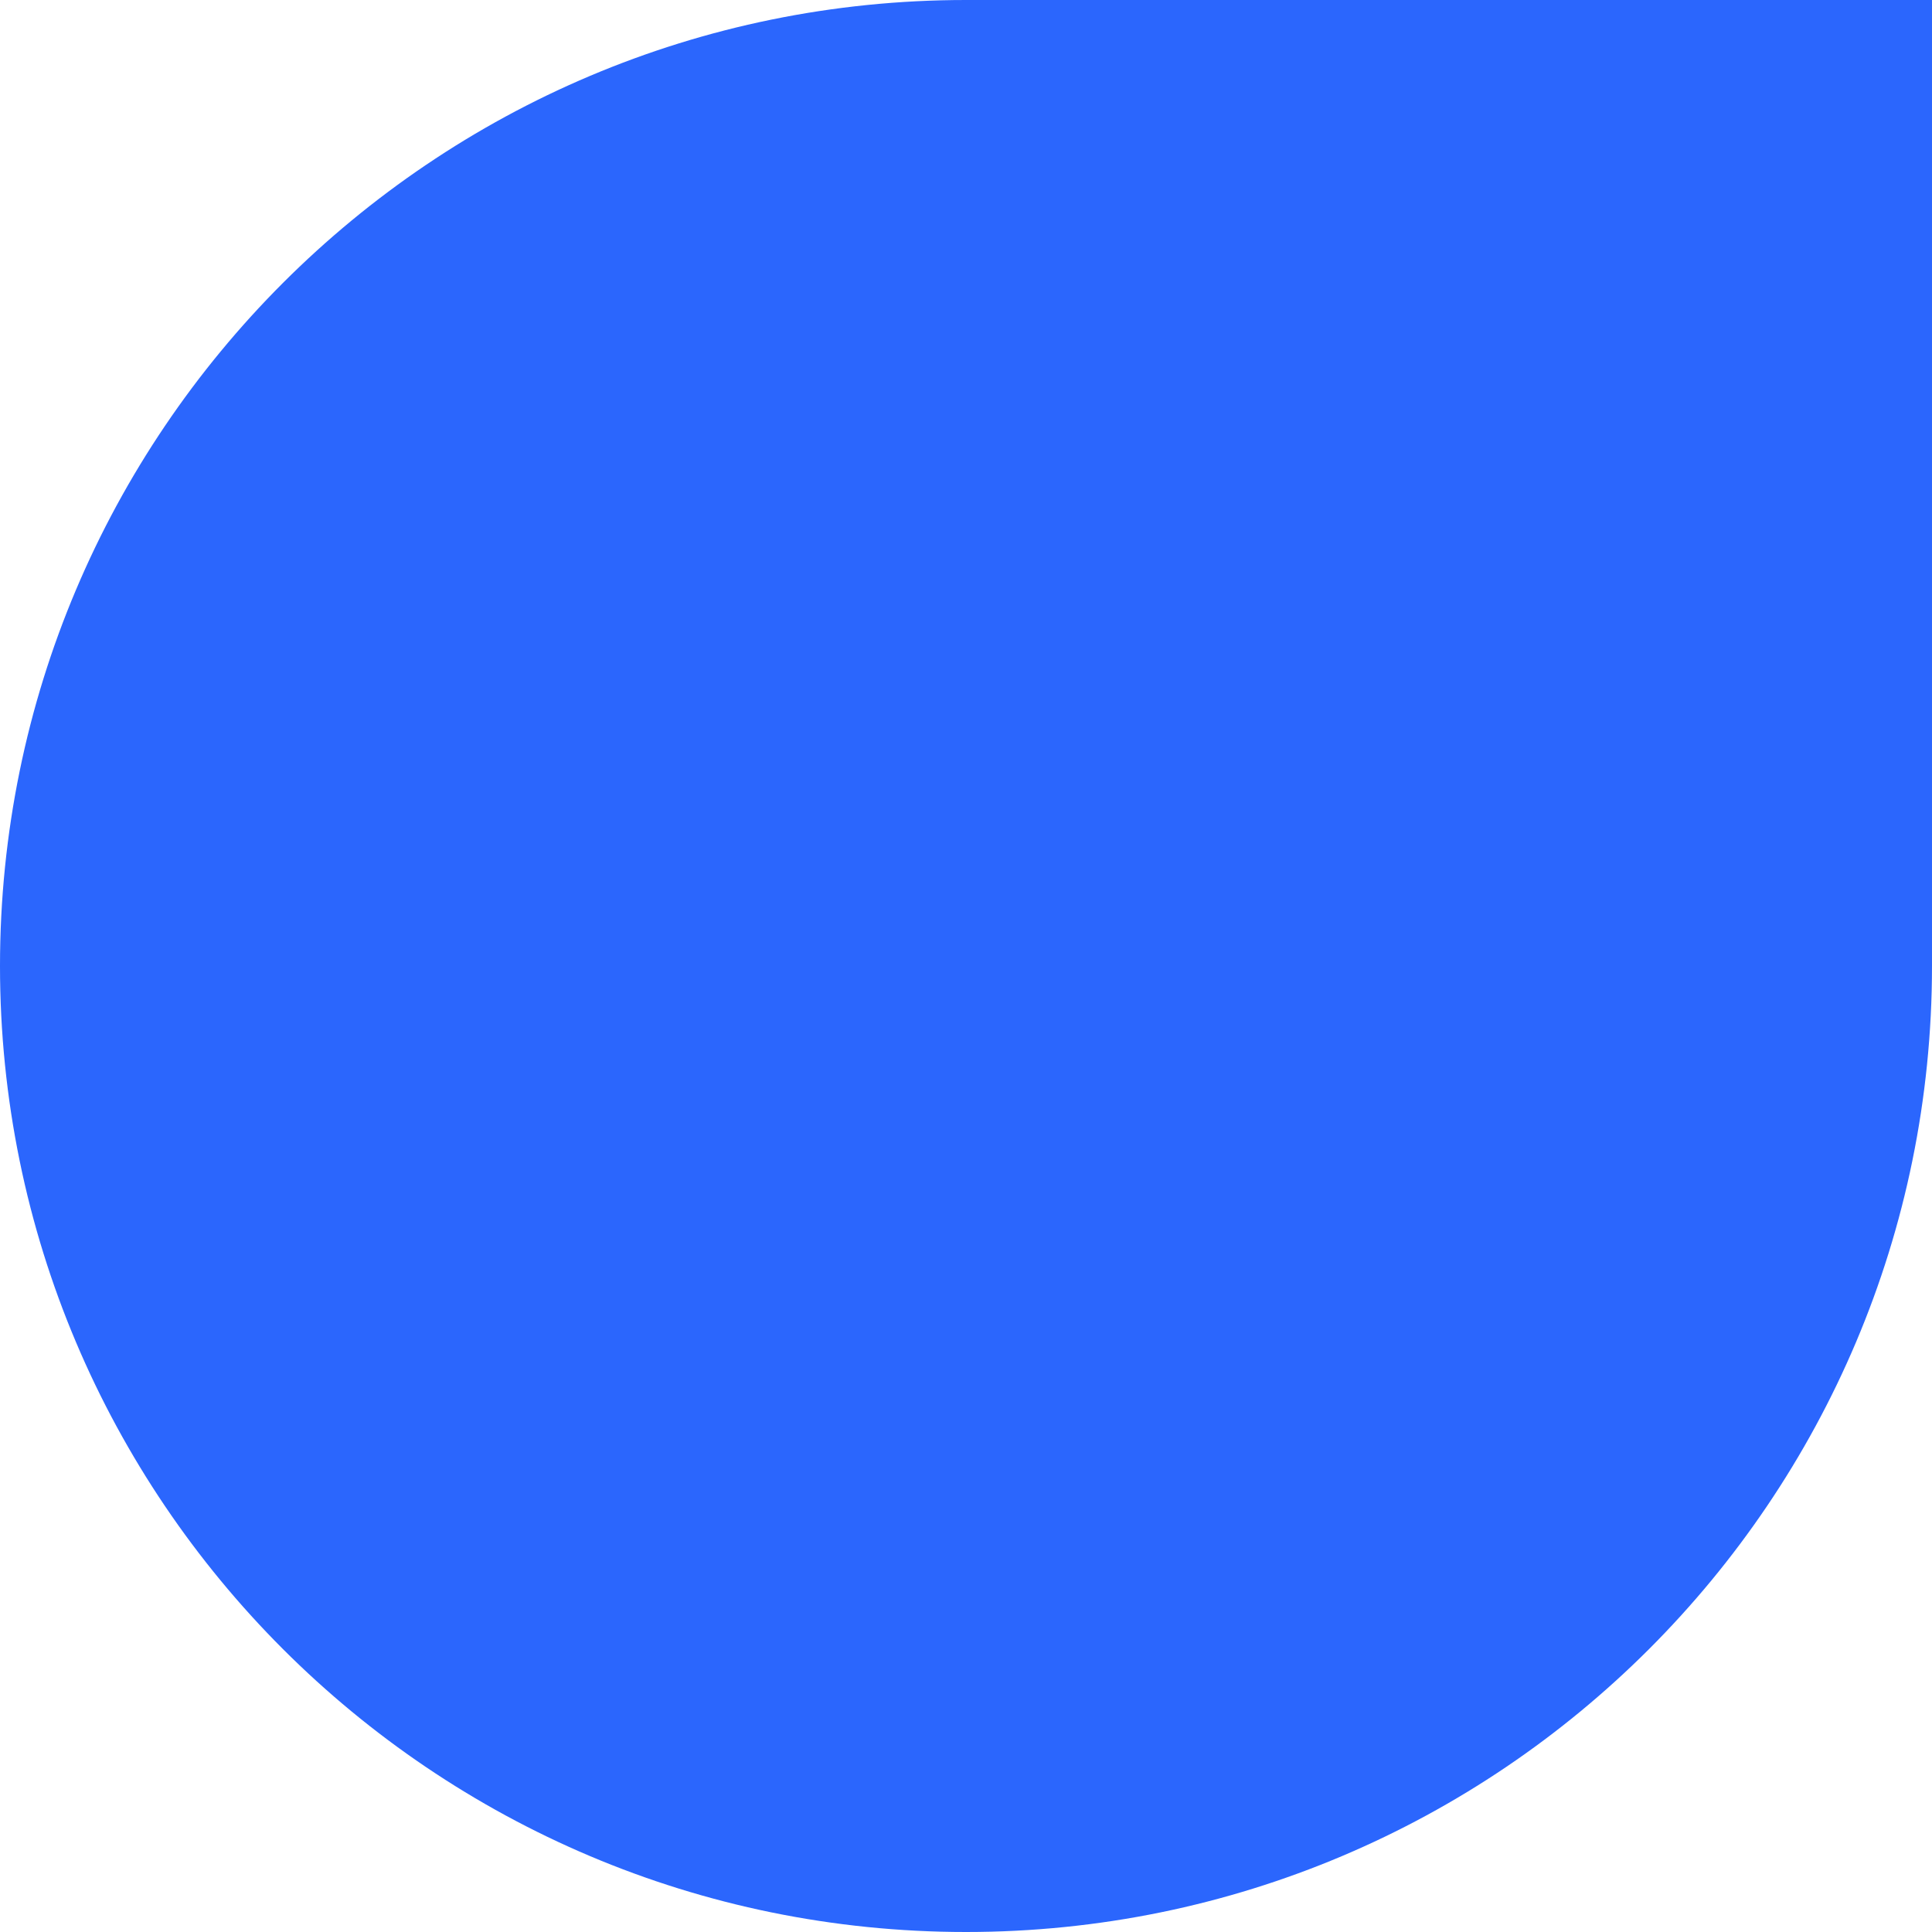 <?xml version="1.0" encoding="UTF-8"?> <svg xmlns="http://www.w3.org/2000/svg" width="144" height="144" viewBox="0 0 144 144" fill="none"> <path d="M144 0L144 72C144 111.765 111.764 144 72 144V144C32.236 144 -4.88538e-06 111.764 -3.14722e-06 72V72C-1.40906e-06 32.236 32.236 -4.88538e-06 72 -3.14722e-06L144 0Z" fill="#2B66FD"></path> </svg> 